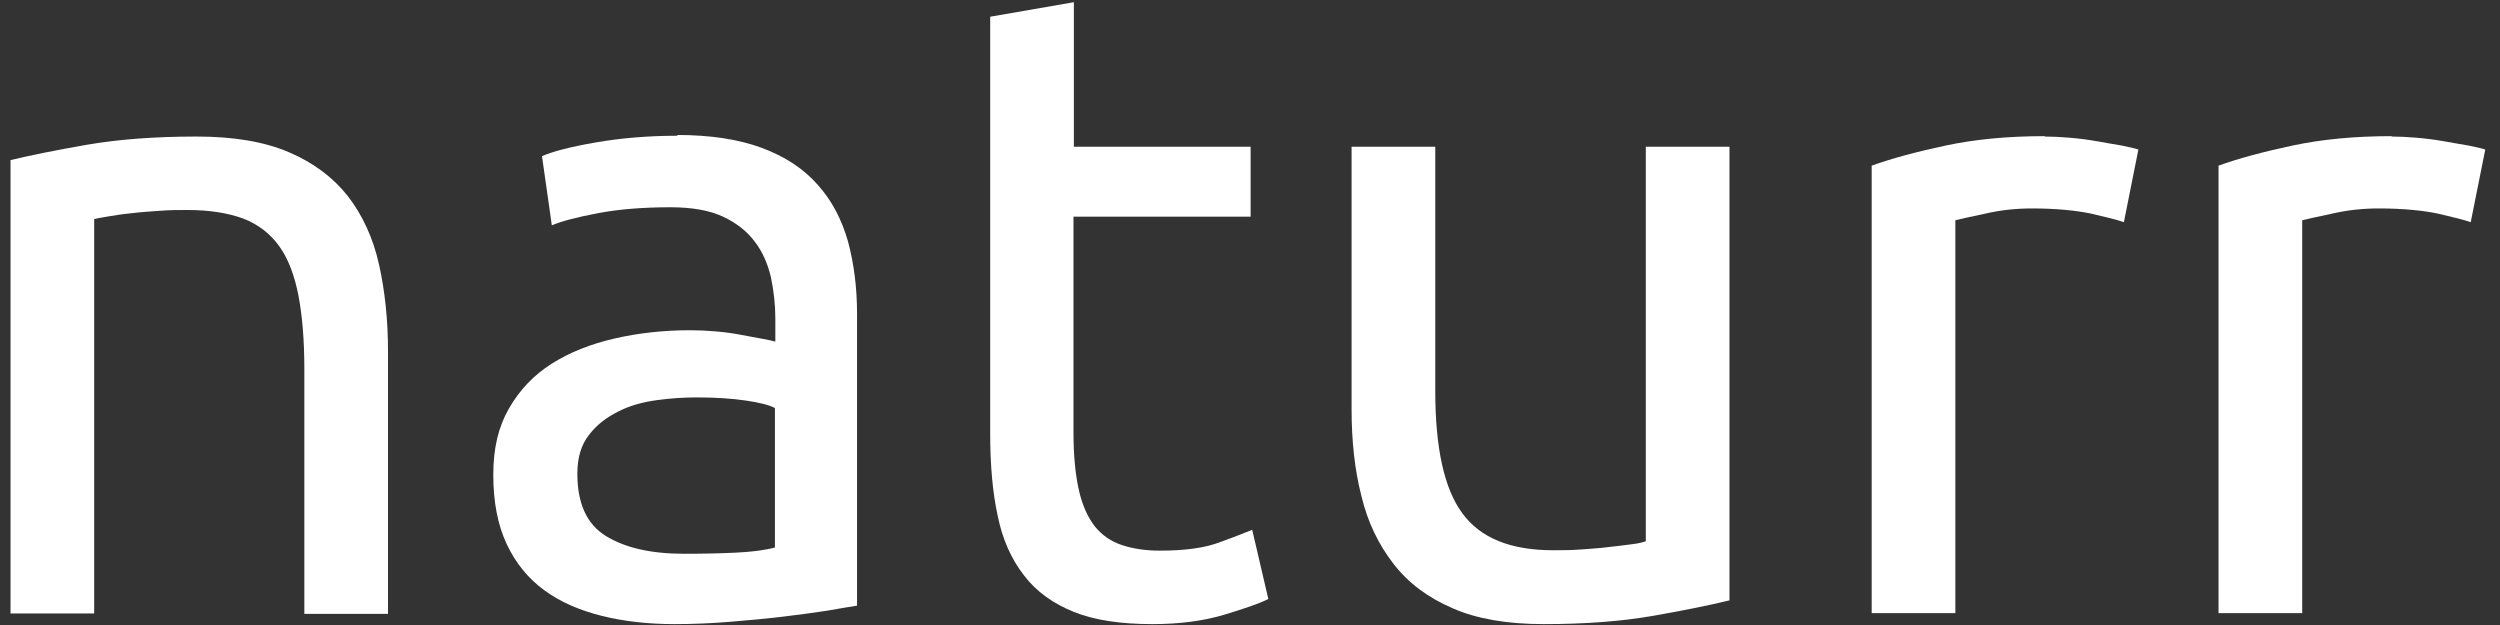 <svg xmlns="http://www.w3.org/2000/svg" fill="none" viewBox="0 0 104 26" height="26" width="104">
<rect x="0" y="0" width="104" height="26" fill="#333333" stroke="none"/>
<path fill="white" d="M0.438 6.661C1.238 6.465 2.3 6.252 3.608 6.023C4.931 5.795 6.451 5.68 8.167 5.68C9.719 5.68 10.994 5.893 12.023 6.334C13.053 6.775 13.854 7.38 14.475 8.164C15.079 8.949 15.52 9.897 15.765 10.992C16.011 12.087 16.141 13.296 16.141 14.62V25.538H12.661V15.372C12.661 14.179 12.579 13.149 12.416 12.299C12.252 11.45 11.991 10.763 11.615 10.24C11.239 9.717 10.749 9.341 10.128 9.096C9.507 8.867 8.739 8.736 7.807 8.736C7.432 8.736 7.039 8.736 6.647 8.769C6.255 8.802 5.863 8.818 5.503 8.867C5.144 8.9 4.817 8.949 4.539 8.998C4.245 9.047 4.049 9.08 3.918 9.112V25.521H0.438V6.644V6.661Z"></path>
<path fill="white" d="M28.168 5.615C29.557 5.615 30.734 5.795 31.698 6.154C32.662 6.514 33.43 7.02 34.019 7.69C34.607 8.344 35.015 9.129 35.277 10.044C35.522 10.959 35.653 11.956 35.653 13.051V25.195C35.358 25.244 34.934 25.309 34.394 25.407C33.855 25.489 33.251 25.57 32.581 25.652C31.91 25.734 31.175 25.799 30.391 25.865C29.606 25.93 28.822 25.963 28.054 25.963C26.959 25.963 25.946 25.848 25.031 25.619C24.116 25.391 23.315 25.047 22.645 24.557C21.975 24.067 21.452 23.429 21.076 22.628C20.701 21.828 20.521 20.863 20.521 19.752C20.521 18.641 20.733 17.758 21.174 16.99C21.616 16.222 22.204 15.601 22.956 15.127C23.707 14.653 24.573 14.31 25.57 14.081C26.567 13.852 27.613 13.738 28.708 13.738C29.051 13.738 29.41 13.754 29.786 13.787C30.162 13.819 30.521 13.868 30.848 13.934C31.192 13.999 31.469 14.048 31.731 14.097C31.976 14.146 32.156 14.179 32.254 14.211V13.247C32.254 12.675 32.188 12.103 32.074 11.547C31.943 10.992 31.731 10.485 31.404 10.06C31.077 9.619 30.636 9.276 30.08 9.014C29.525 8.753 28.789 8.622 27.891 8.622C26.747 8.622 25.734 8.704 24.884 8.867C24.018 9.031 23.38 9.194 22.956 9.374L22.547 6.497C22.988 6.301 23.74 6.105 24.786 5.925C25.832 5.745 26.959 5.647 28.185 5.647L28.168 5.615ZM28.463 23.037C29.28 23.037 30.015 23.021 30.652 22.988C31.29 22.955 31.812 22.89 32.237 22.776V16.974C31.992 16.843 31.584 16.745 31.028 16.663C30.473 16.581 29.786 16.532 28.985 16.532C28.463 16.532 27.907 16.565 27.319 16.647C26.73 16.728 26.191 16.875 25.717 17.121C25.227 17.366 24.819 17.676 24.508 18.085C24.181 18.494 24.018 19.033 24.018 19.703C24.018 20.945 24.41 21.811 25.211 22.302C26.011 22.792 27.09 23.037 28.463 23.037Z"></path>
<path fill="white" d="M44.657 6.105H52.026V9.014H44.657V17.987C44.657 18.951 44.738 19.769 44.885 20.406C45.032 21.043 45.261 21.534 45.555 21.91C45.849 22.269 46.225 22.531 46.683 22.678C47.124 22.825 47.647 22.907 48.252 22.907C49.297 22.907 50.147 22.792 50.768 22.547C51.406 22.318 51.847 22.138 52.092 22.04L52.762 24.917C52.419 25.097 51.798 25.309 50.932 25.571C50.066 25.832 49.069 25.963 47.941 25.963C46.618 25.963 45.523 25.799 44.673 25.456C43.823 25.113 43.121 24.623 42.598 23.936C42.075 23.266 41.699 22.433 41.503 21.452C41.29 20.471 41.192 19.327 41.192 18.036V0.696L44.673 0.091V6.105H44.657Z"></path>
<path fill="white" d="M71.914 24.982C71.113 25.178 70.067 25.391 68.76 25.62C67.453 25.849 65.933 25.963 64.217 25.963C62.714 25.963 61.455 25.751 60.442 25.309C59.413 24.868 58.596 24.263 57.975 23.462C57.354 22.662 56.896 21.73 56.635 20.635C56.357 19.556 56.226 18.347 56.226 17.023V6.105H59.707V16.271C59.707 18.641 60.083 20.341 60.834 21.354C61.586 22.384 62.844 22.89 64.609 22.89C64.985 22.89 65.377 22.89 65.769 22.858C66.162 22.825 66.537 22.809 66.897 22.76C67.24 22.727 67.567 22.678 67.845 22.645C68.139 22.613 68.335 22.564 68.466 22.515V6.105H71.946V24.982H71.914Z"></path>
<path fill="white" d="M85.068 5.68C85.362 5.68 85.706 5.697 86.098 5.729C86.49 5.762 86.866 5.811 87.242 5.877C87.618 5.942 87.961 6.007 88.271 6.056C88.582 6.122 88.81 6.171 88.957 6.22L88.353 9.243C88.075 9.145 87.618 9.031 86.98 8.884C86.343 8.753 85.526 8.671 84.529 8.671C83.875 8.671 83.238 8.737 82.601 8.884C81.963 9.015 81.555 9.113 81.343 9.162V25.505H77.862V6.89C78.679 6.596 79.708 6.318 80.934 6.056C82.159 5.795 83.532 5.664 85.052 5.664L85.068 5.68Z"></path>
<path fill="white" d="M99.498 5.68C99.792 5.68 100.135 5.697 100.527 5.729C100.919 5.762 101.295 5.811 101.671 5.877C102.047 5.942 102.39 6.007 102.7 6.056C103.011 6.122 103.24 6.171 103.387 6.22L102.782 9.243C102.504 9.145 102.047 9.031 101.409 8.884C100.772 8.753 99.955 8.671 98.958 8.671C98.305 8.671 97.667 8.737 97.03 8.884C96.393 9.015 95.984 9.113 95.772 9.162V25.505H92.291V6.89C93.108 6.596 94.138 6.318 95.363 6.056C96.589 5.795 97.961 5.664 99.481 5.664L99.498 5.68Z"></path>
</svg>
